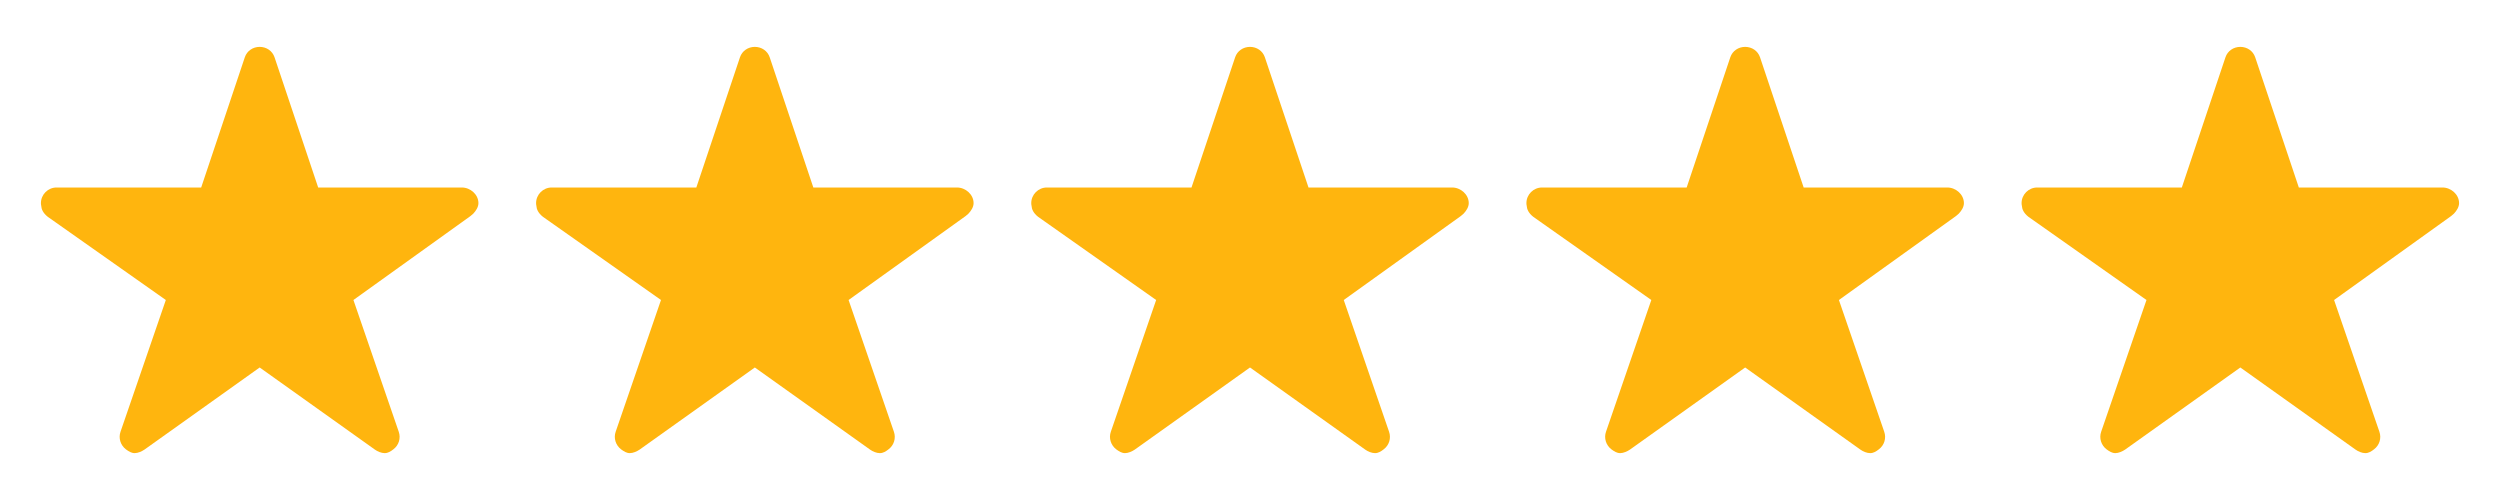 <svg xmlns="http://www.w3.org/2000/svg" xmlns:xlink="http://www.w3.org/1999/xlink" width="2560" height="512" xmlns:v="https://vecta.io/nano"><g fill="#ffb50e"><use xlink:href="#B"/><use xlink:href="#B" x="1014.094"/><use xlink:href="#B" x="1521.14"/><use xlink:href="#B" x="2028.187"/><use xlink:href="#B" x="507.047"/></g><defs ><path id="B" d="M472.907 192h-147.1l-44.7-133.4c-2.2-6.5-8.3-10.6-15.2-10.6s-13 4.1-15.2 10.6l-44.7 133.4h-148.1c-8.8 0-16 7.2-16 16 0 .9.1 1.9.3 2.7.2 3.5 1.8 7.4 6.7 11.3l120.9 85.2-46.4 134.9c-2.3 6.5 0 13.8 5.5 18 2.9 2.1 5.6 3.9 9 3.9 3.3 0 7.2-1.7 10-3.6l118-84.1 118 84.1c2.8 2 6.7 3.6 10 3.6 3.4 0 6.1-1.7 8.9-3.9 5.6-4.2 7.8-11.4 5.5-18l-46.4-134.9 119.9-86 2.9-2.5c2.6-2.8 5.2-6.6 5.2-10.7 0-8.8-8.2-16-17-16z"/></defs></svg>